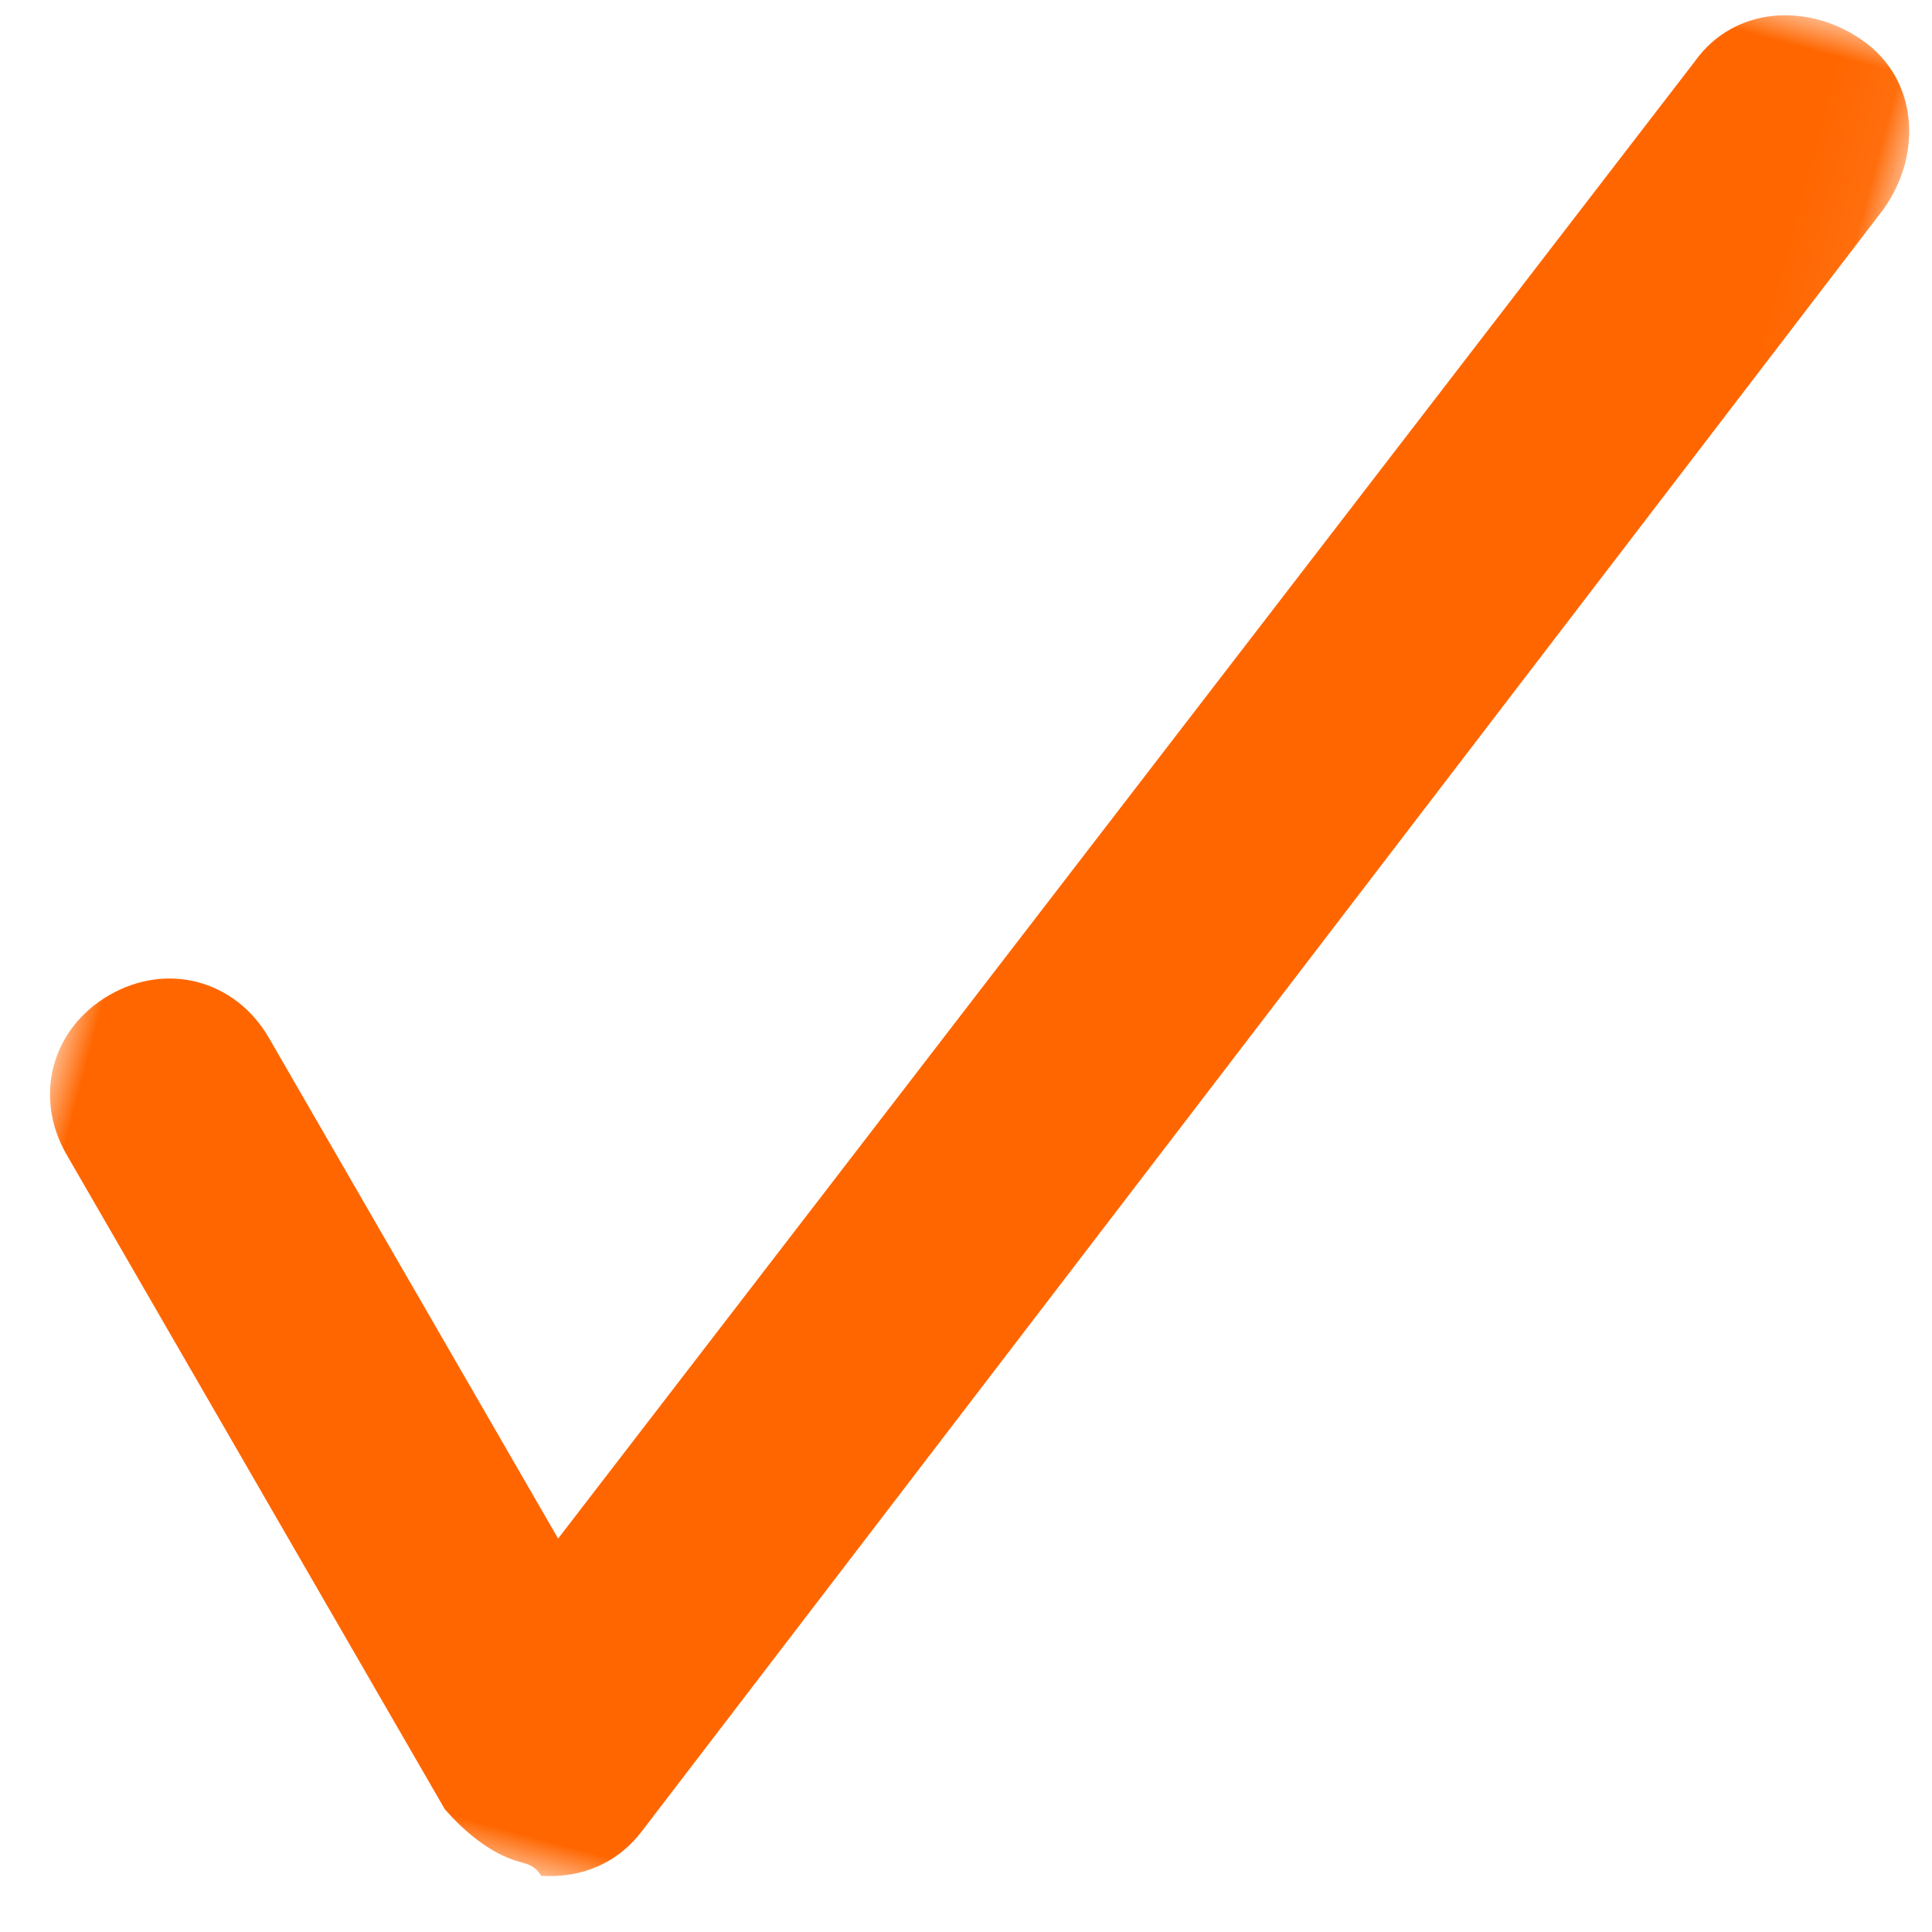 <?xml version="1.0" encoding="UTF-8"?>
<svg width="31px" height="31px" viewBox="0 0 31 31" version="1.1" xmlns="http://www.w3.org/2000/svg" xmlns:xlink="http://www.w3.org/1999/xlink">
    <!-- Generator: Sketch 53.2 (72643) - https://sketchapp.com -->
    <title>Group 3</title>
    <desc>Created with Sketch.</desc>
    <defs>
        <polygon id="path-1" points="0 0 24.946 0 24.946 34.072 0 34.072"></polygon>
    </defs>
    <g id="Page-1" stroke="none" stroke-width="1" fill="none" fill-rule="evenodd">
        <g id="Paris" transform="translate(-1310, -2014)">
            <g id="Group-3" transform="translate(1324.5, 2028.5) rotate(15) translate(-1324.5, -2028.5) translate(1312, 2011)">
                <mask id="mask-2" fill="white">
                    <use xlink:href="#path-1"></use>
                </mask>
                <g id="Clip-2"></g>
                <path d="M10.539,33.946 C10.034,33.946 9.529,33.694 9.149,33.441 L0.568,24.865 C-0.189,24.108 -0.189,22.973 0.568,22.216 C1.325,21.459 2.461,21.459 3.219,22.216 L9.781,28.775 L21.267,1.153 C21.646,0.144 22.782,-0.234 23.792,0.144 C24.802,0.522 25.18,1.657 24.802,2.666 L12.305,32.937 C12.054,33.567 11.549,33.946 10.918,34.072 C10.792,33.946 10.665,33.946 10.539,33.946" id="Fill-1" fill="#FF6600" mask="url(#mask-2)"></path>
            </g>
        </g>
    </g>
</svg>